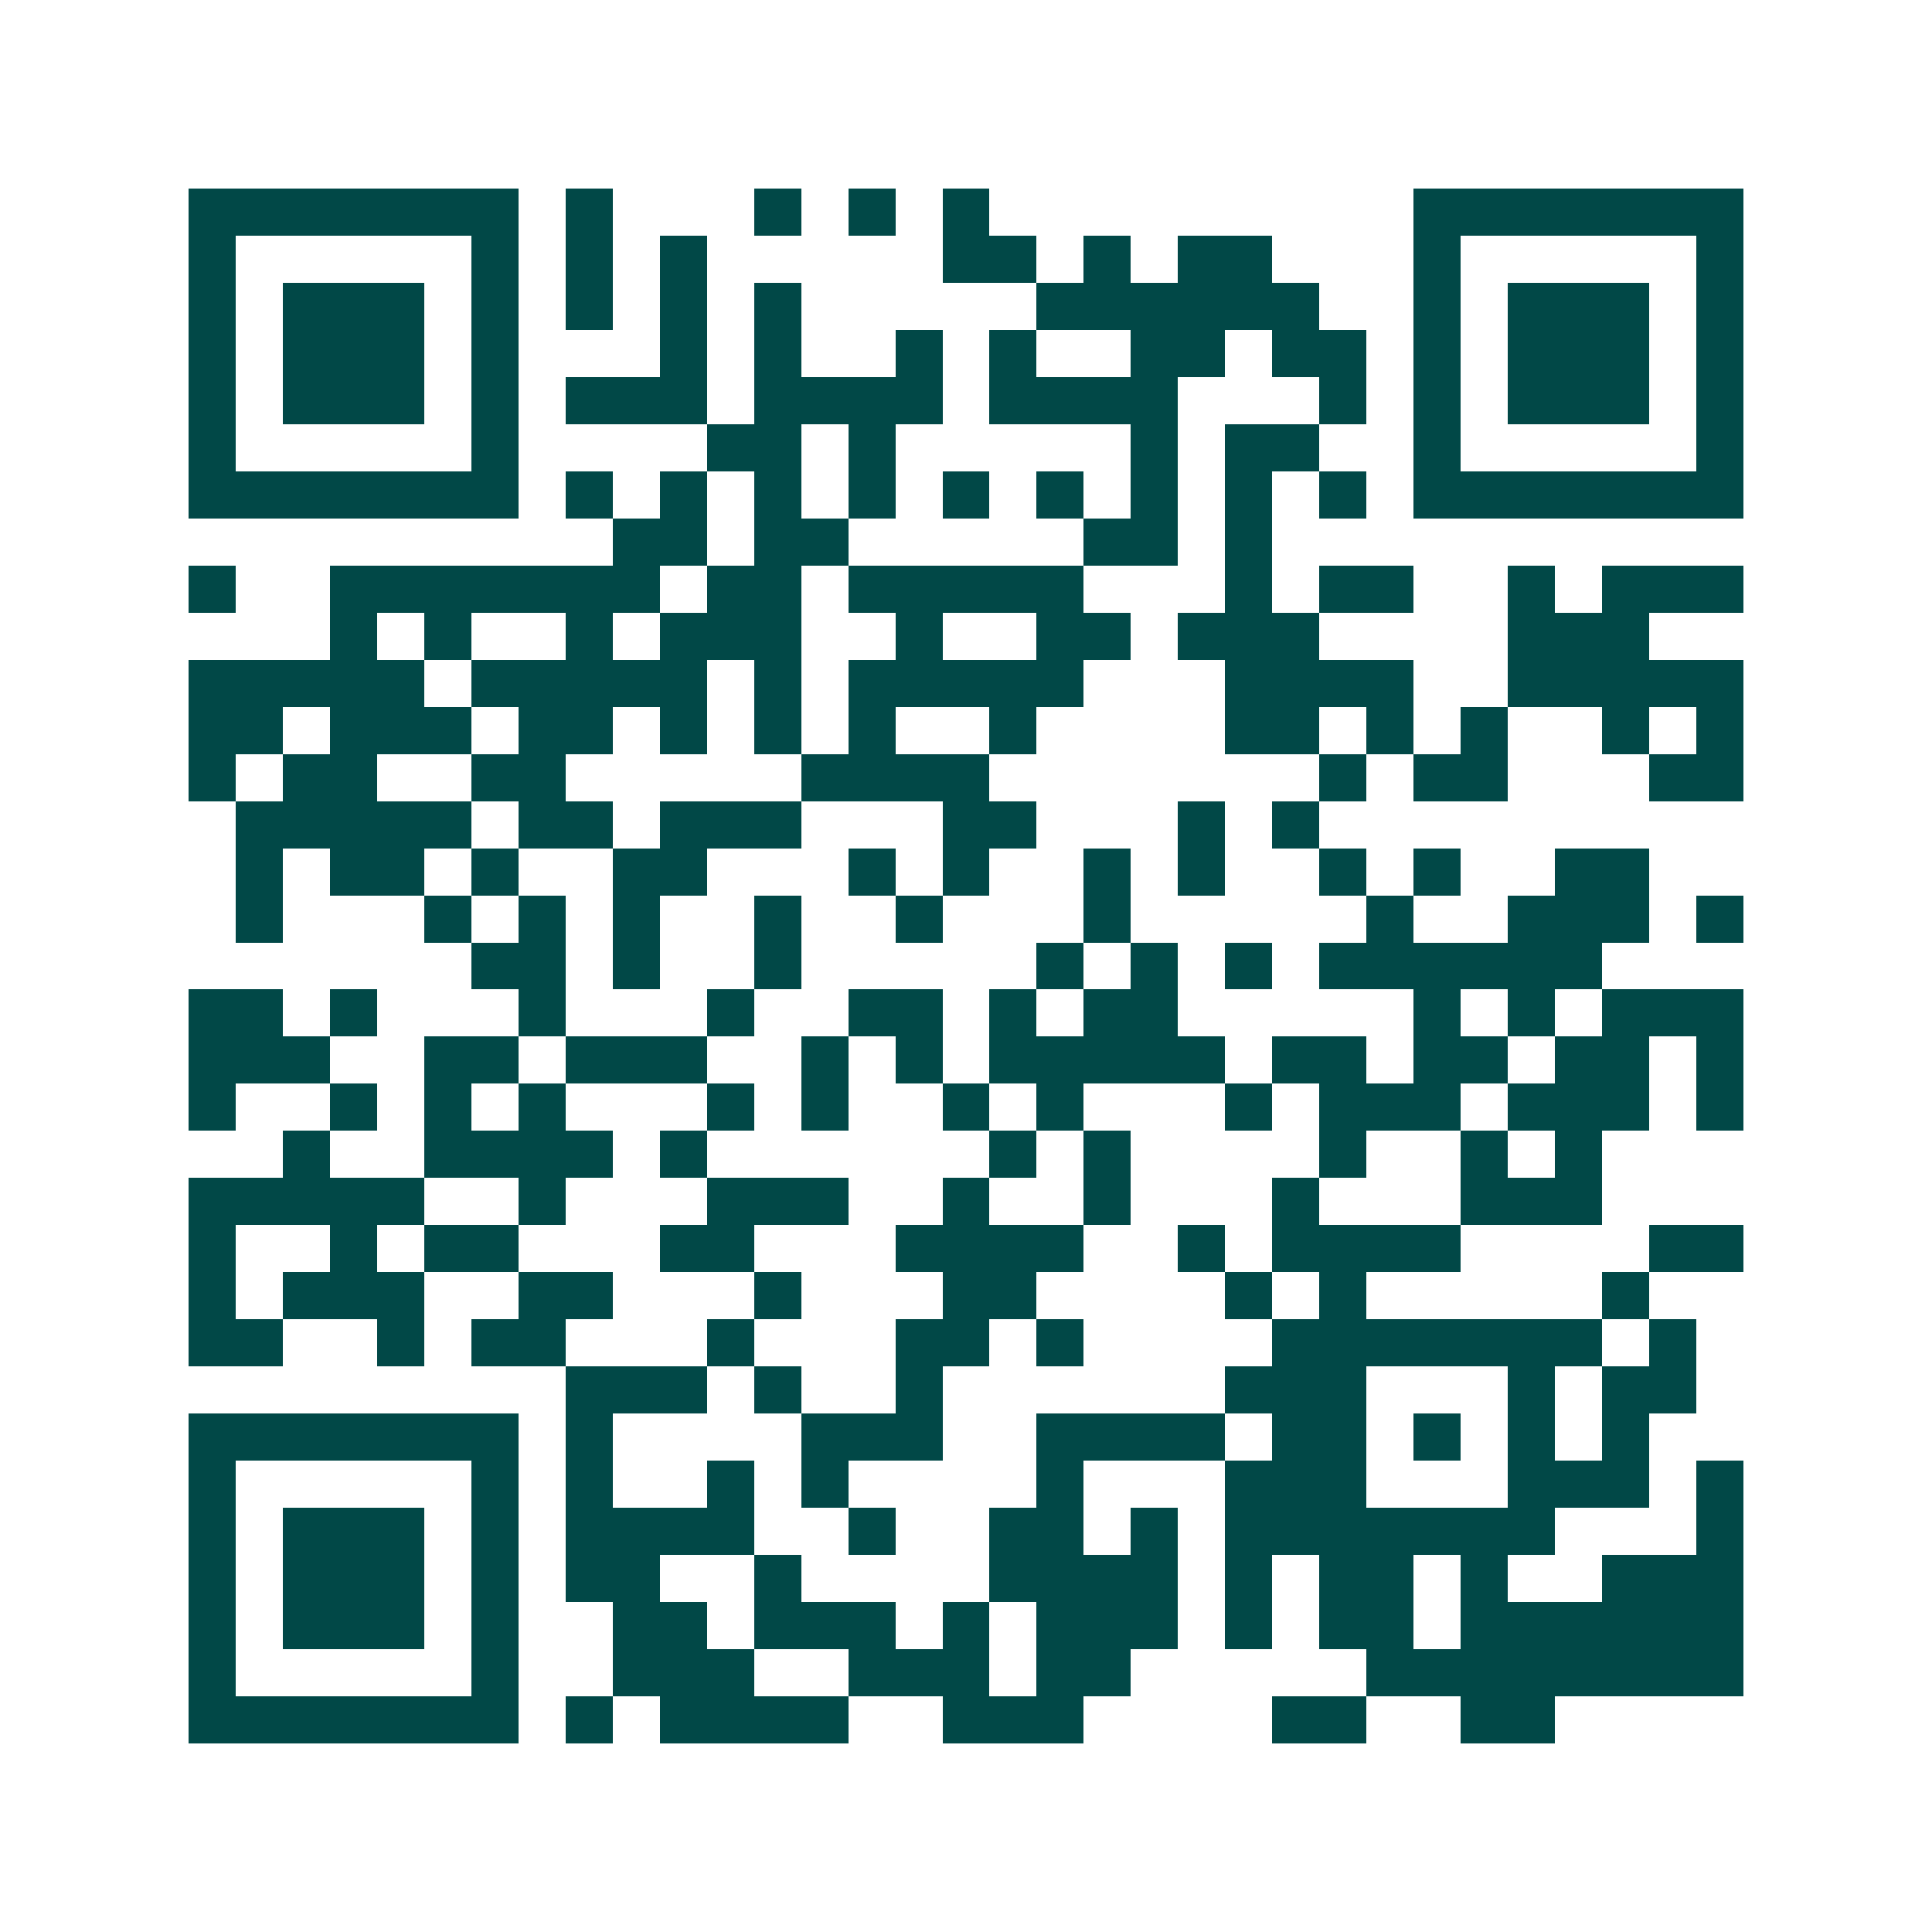 <svg xmlns="http://www.w3.org/2000/svg" width="200" height="200" viewBox="0 0 41 41" shape-rendering="crispEdges"><path fill="#ffffff" d="M0 0h41v41H0z"/><path stroke="#014847" d="M4 4.5h7m1 0h1m3 0h1m1 0h1m1 0h1m9 0h7M4 5.5h1m5 0h1m1 0h1m1 0h1m5 0h2m1 0h1m1 0h2m3 0h1m5 0h1M4 6.5h1m1 0h3m1 0h1m1 0h1m1 0h1m1 0h1m5 0h6m2 0h1m1 0h3m1 0h1M4 7.5h1m1 0h3m1 0h1m3 0h1m1 0h1m2 0h1m1 0h1m2 0h2m1 0h2m1 0h1m1 0h3m1 0h1M4 8.5h1m1 0h3m1 0h1m1 0h3m1 0h4m1 0h4m3 0h1m1 0h1m1 0h3m1 0h1M4 9.5h1m5 0h1m4 0h2m1 0h1m5 0h1m1 0h2m2 0h1m5 0h1M4 10.5h7m1 0h1m1 0h1m1 0h1m1 0h1m1 0h1m1 0h1m1 0h1m1 0h1m1 0h1m1 0h7M13 11.5h2m1 0h2m5 0h2m1 0h1M4 12.5h1m2 0h7m1 0h2m1 0h5m3 0h1m1 0h2m2 0h1m1 0h3M7 13.5h1m1 0h1m2 0h1m1 0h3m2 0h1m2 0h2m1 0h3m4 0h3M4 14.5h5m1 0h5m1 0h1m1 0h5m3 0h4m2 0h5M4 15.5h2m1 0h3m1 0h2m1 0h1m1 0h1m1 0h1m2 0h1m4 0h2m1 0h1m1 0h1m2 0h1m1 0h1M4 16.5h1m1 0h2m2 0h2m5 0h4m7 0h1m1 0h2m3 0h2M5 17.5h5m1 0h2m1 0h3m3 0h2m3 0h1m1 0h1M5 18.5h1m1 0h2m1 0h1m2 0h2m3 0h1m1 0h1m2 0h1m1 0h1m2 0h1m1 0h1m2 0h2M5 19.5h1m3 0h1m1 0h1m1 0h1m2 0h1m2 0h1m3 0h1m5 0h1m2 0h3m1 0h1M10 20.5h2m1 0h1m2 0h1m5 0h1m1 0h1m1 0h1m1 0h6M4 21.5h2m1 0h1m3 0h1m3 0h1m2 0h2m1 0h1m1 0h2m5 0h1m1 0h1m1 0h3M4 22.5h3m2 0h2m1 0h3m2 0h1m1 0h1m1 0h5m1 0h2m1 0h2m1 0h2m1 0h1M4 23.5h1m2 0h1m1 0h1m1 0h1m3 0h1m1 0h1m2 0h1m1 0h1m3 0h1m1 0h3m1 0h3m1 0h1M6 24.5h1m2 0h4m1 0h1m6 0h1m1 0h1m4 0h1m2 0h1m1 0h1M4 25.5h5m2 0h1m3 0h3m2 0h1m2 0h1m3 0h1m3 0h3M4 26.5h1m2 0h1m1 0h2m3 0h2m3 0h4m2 0h1m1 0h4m4 0h2M4 27.5h1m1 0h3m2 0h2m3 0h1m3 0h2m4 0h1m1 0h1m5 0h1M4 28.5h2m2 0h1m1 0h2m3 0h1m3 0h2m1 0h1m4 0h7m1 0h1M12 29.5h3m1 0h1m2 0h1m6 0h3m3 0h1m1 0h2M4 30.5h7m1 0h1m4 0h3m2 0h4m1 0h2m1 0h1m1 0h1m1 0h1M4 31.5h1m5 0h1m1 0h1m2 0h1m1 0h1m4 0h1m3 0h3m3 0h3m1 0h1M4 32.5h1m1 0h3m1 0h1m1 0h4m2 0h1m2 0h2m1 0h1m1 0h7m3 0h1M4 33.5h1m1 0h3m1 0h1m1 0h2m2 0h1m4 0h4m1 0h1m1 0h2m1 0h1m2 0h3M4 34.5h1m1 0h3m1 0h1m2 0h2m1 0h3m1 0h1m1 0h3m1 0h1m1 0h2m1 0h6M4 35.5h1m5 0h1m2 0h3m2 0h3m1 0h2m5 0h8M4 36.5h7m1 0h1m1 0h4m2 0h3m4 0h2m2 0h2"/></svg>
